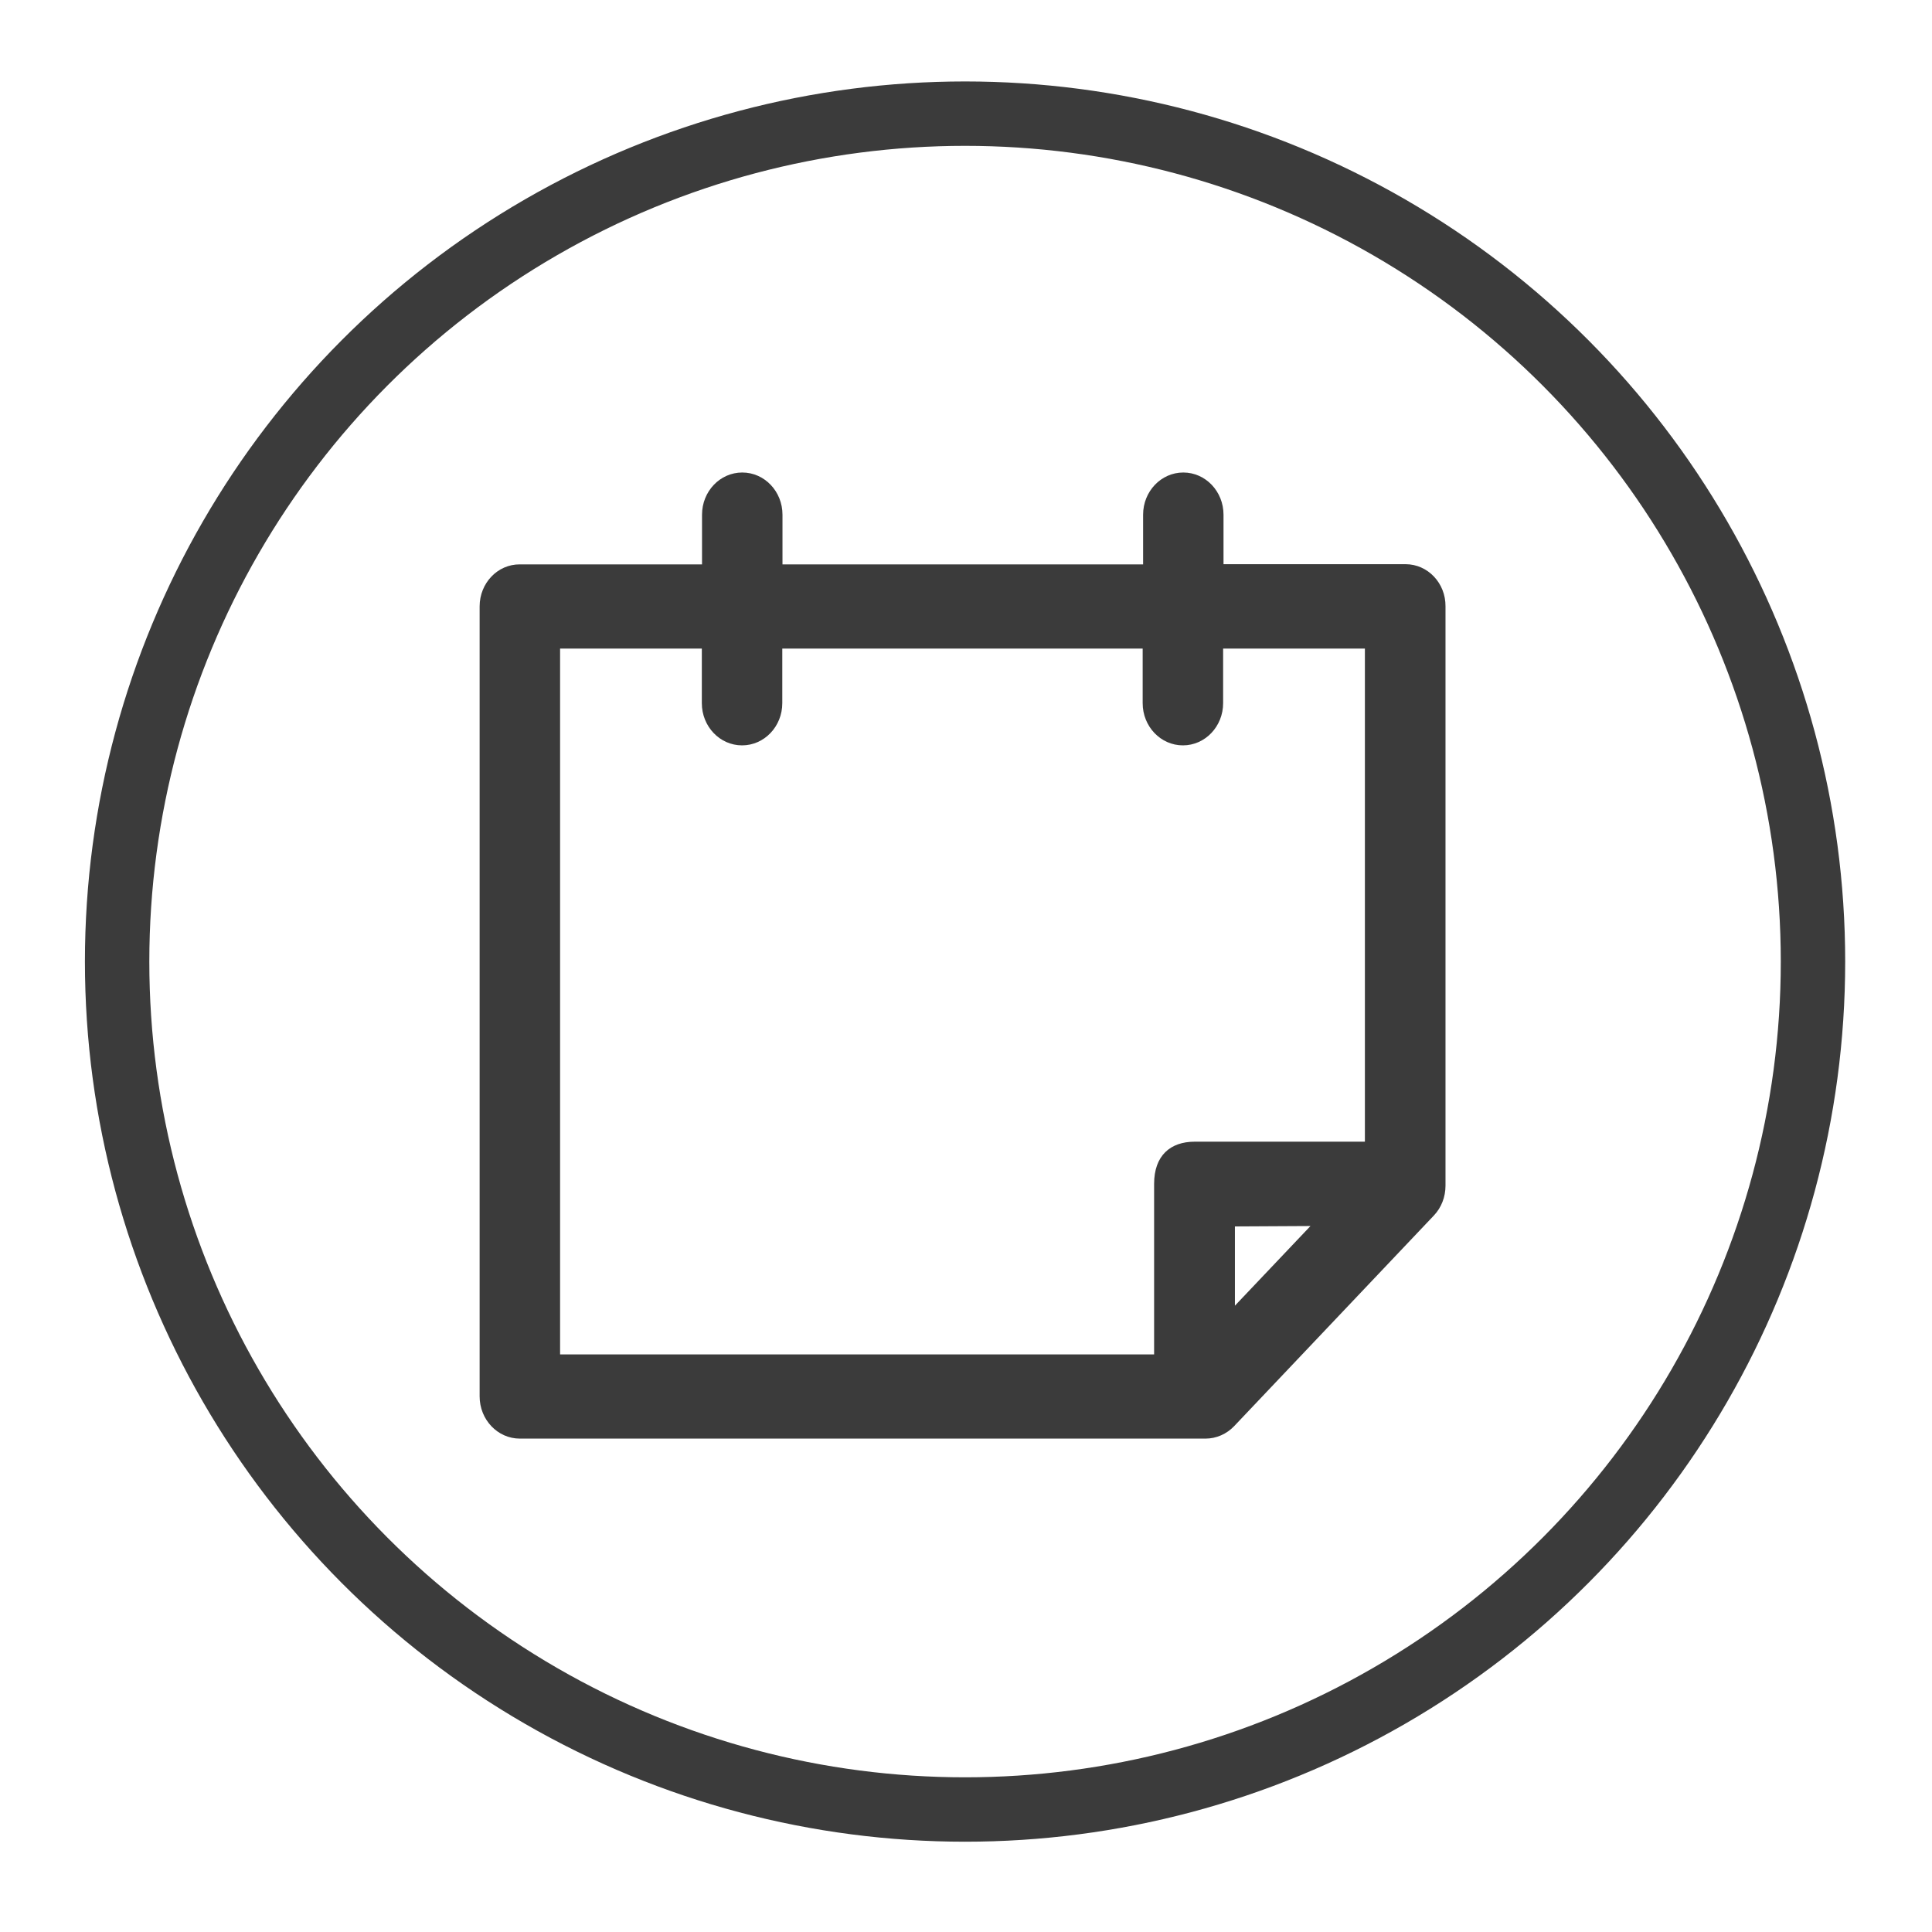 <?xml version="1.0" encoding="utf-8"?>
<!-- Generator: Adobe Illustrator 16.0.3, SVG Export Plug-In . SVG Version: 6.00 Build 0)  -->
<!DOCTYPE svg PUBLIC "-//W3C//DTD SVG 1.1//EN" "http://www.w3.org/Graphics/SVG/1.1/DTD/svg11.dtd">
<svg version="1.1" id="Layer_1" xmlns="http://www.w3.org/2000/svg" xmlns:xlink="http://www.w3.org/1999/xlink" x="0px" y="0px"
	 width="90px" height="90px" viewBox="0 0 90 90" enable-background="new 0 0 90 90" xml:space="preserve">
<g id="Layer_2" display="none">
	<g display="inline">
		<path fill="#FFFFFF" d="M50.955,17.617c-12.313,0-22.332,10.02-22.332,22.334c0,11.854,20.262,39.548,21.124,40.721l0.806,1.096
			c0.094,0.129,0.244,0.205,0.401,0.205c0.159,0,0.31-0.076,0.403-0.205l0.806-1.096c0.862-1.173,21.125-28.867,21.125-40.721
			C73.289,27.636,63.27,17.617,50.955,17.617z M50.955,20.617c10.66,0,19.334,8.674,19.334,19.334
			c0,9.361-15.277,31.542-19.334,37.262C46.9,71.492,31.623,49.316,31.623,39.951C31.624,29.291,40.296,20.617,50.955,20.617z"/>
		<g>
			<path fill="#FFFFFF" d="M50.955,48.451c-4.686,0-8.5-3.813-8.5-8.5c0-4.688,3.813-8.5,8.5-8.5s8.5,3.813,8.5,8.5
				C59.455,44.637,55.643,48.451,50.955,48.451z M50.955,33.451c-3.583,0-6.5,2.916-6.5,6.5s2.916,6.5,6.5,6.5s6.5-2.917,6.5-6.5
				S54.539,33.451,50.955,33.451z"/>
		</g>
	</g>
	
		<circle display="inline" fill="none" stroke="#FFFFFF" stroke-width="3" stroke-miterlimit="10" cx="50.956" cy="49.794" r="39.5"/>
</g>
<path fill="#3B3B3B" d="M61.047,57.113l-3.52,3.711v-3.692L61.047,57.113L61.047,57.113z M26.091,30.213h6.603v2.544
	c0,1.083,0.836,1.965,1.874,1.965s1.874-0.882,1.874-1.965v-2.544H53.23v2.544c0,1.083,0.836,1.965,1.875,1.965
	c1.037,0,1.873-0.882,1.873-1.965v-2.544h6.604v22.971h-7.928c-1.137,0-1.891,0.65-1.891,1.965v7.945H26.091V30.213L26.091,30.213
	L26.091,30.213z M65.475,26.282h-8.479v-2.305c0-1.084-0.835-1.966-1.873-1.966s-1.873,0.882-1.873,1.966v2.314H36.451v-2.314
	c0-1.084-0.835-1.966-1.874-1.966s-1.874,0.882-1.874,1.966v2.314h-8.486c-1.037-0.009-1.874,0.873-1.874,1.956v36.802
	c0,1.083,0.836,1.967,1.874,1.967H56.16c0.496,0,0.982-0.213,1.331-0.58l9.305-9.814c0.349-0.367,0.541-0.862,0.541-1.391V28.247
	C67.348,27.164,66.512,26.282,65.475,26.282L65.475,26.282z"/>
<circle fill="none" stroke="#3B3B3B" stroke-width="3" stroke-miterlimit="10" cx="44.956" cy="44.794" r="39.5"/>
<g id="Layer_2_1_" display="none">
	
		<circle display="inline" fill="none" stroke="#0A1B3D" stroke-width="3" stroke-miterlimit="10" cx="44.956" cy="44.794" r="39.5"/>
	<g display="inline">
		<path fill="#0A1B3D" d="M44.214,55.428c0.284,0.788,1.266,0.793,1.55,0.004c3.5-9.72,10.939-11.616,10.939-21.729
			c0-7.746-5.871-13.941-12.854-13.194c-6.866,0.734-11.568,8.262-10.369,15.947C34.698,44.261,41.058,46.665,44.214,55.428z
			 M45.063,26.313c3.867,0,7,3.134,7,7s-3.133,7-7,7c-3.866,0-7-3.134-7-7S41.197,26.313,45.063,26.313z"/>
		<path fill="#0A1B3D" d="M70.73,64.859L62.77,46.352c-0.127-0.295-0.467-0.537-0.756-0.537h-6.843c-0.209,0-0.493,0.149-0.631,0.33
			c-0.464,0.604-0.938,1.195-1.411,1.783c-0.445,0.557-0.896,1.119-1.341,1.695h8.12c0.289,0,0.63,0.24,0.756,0.535l5.273,12.262
			H24.06l5.274-12.262c0.126-0.295,0.467-0.535,0.756-0.535h8.102c-0.446-0.576-0.895-1.141-1.342-1.695
			c-0.47-0.586-0.942-1.178-1.405-1.783c-0.138-0.181-0.422-0.33-0.632-0.33h-6.827c-0.29,0-0.63,0.242-0.757,0.537l-7.961,18.508
			c-0.324,0.754,0.017,1.369,0.756,1.369h49.951C70.714,66.229,71.055,65.611,70.73,64.859z"/>
	</g>
	<path display="inline" fill="#0A1B3D" d="M-26.62,120.447l-3.519,3.711v-3.692L-26.62,120.447L-26.62,120.447z M-61.576,93.547
		h6.603v2.545c0,1.083,0.836,1.965,1.874,1.965s1.874-0.882,1.874-1.965v-2.545h16.788v2.545c0,1.083,0.837,1.965,1.875,1.965
		c1.037,0,1.873-0.882,1.873-1.965v-2.545h6.604v22.971h-7.927c-1.138,0-1.891,0.65-1.891,1.965v7.945h-27.672L-61.576,93.547
		L-61.576,93.547L-61.576,93.547z M-22.193,89.615h-8.479v-2.305c0-1.084-0.835-1.969-1.873-1.969s-1.873,0.885-1.873,1.969v2.313
		h-16.798v-2.313c0-1.084-0.835-1.969-1.874-1.969s-1.874,0.885-1.874,1.969v2.313h-8.486c-1.037-0.01-1.874,0.873-1.874,1.956
		v36.802c0,1.083,0.836,1.967,1.874,1.967h31.943c0.496,0,0.982-0.213,1.331-0.58l9.305-9.814c0.349-0.367,0.541-0.862,0.541-1.389
		V91.581C-20.32,90.498-21.156,89.615-22.193,89.615L-22.193,89.615z"/>
</g>
</svg>
